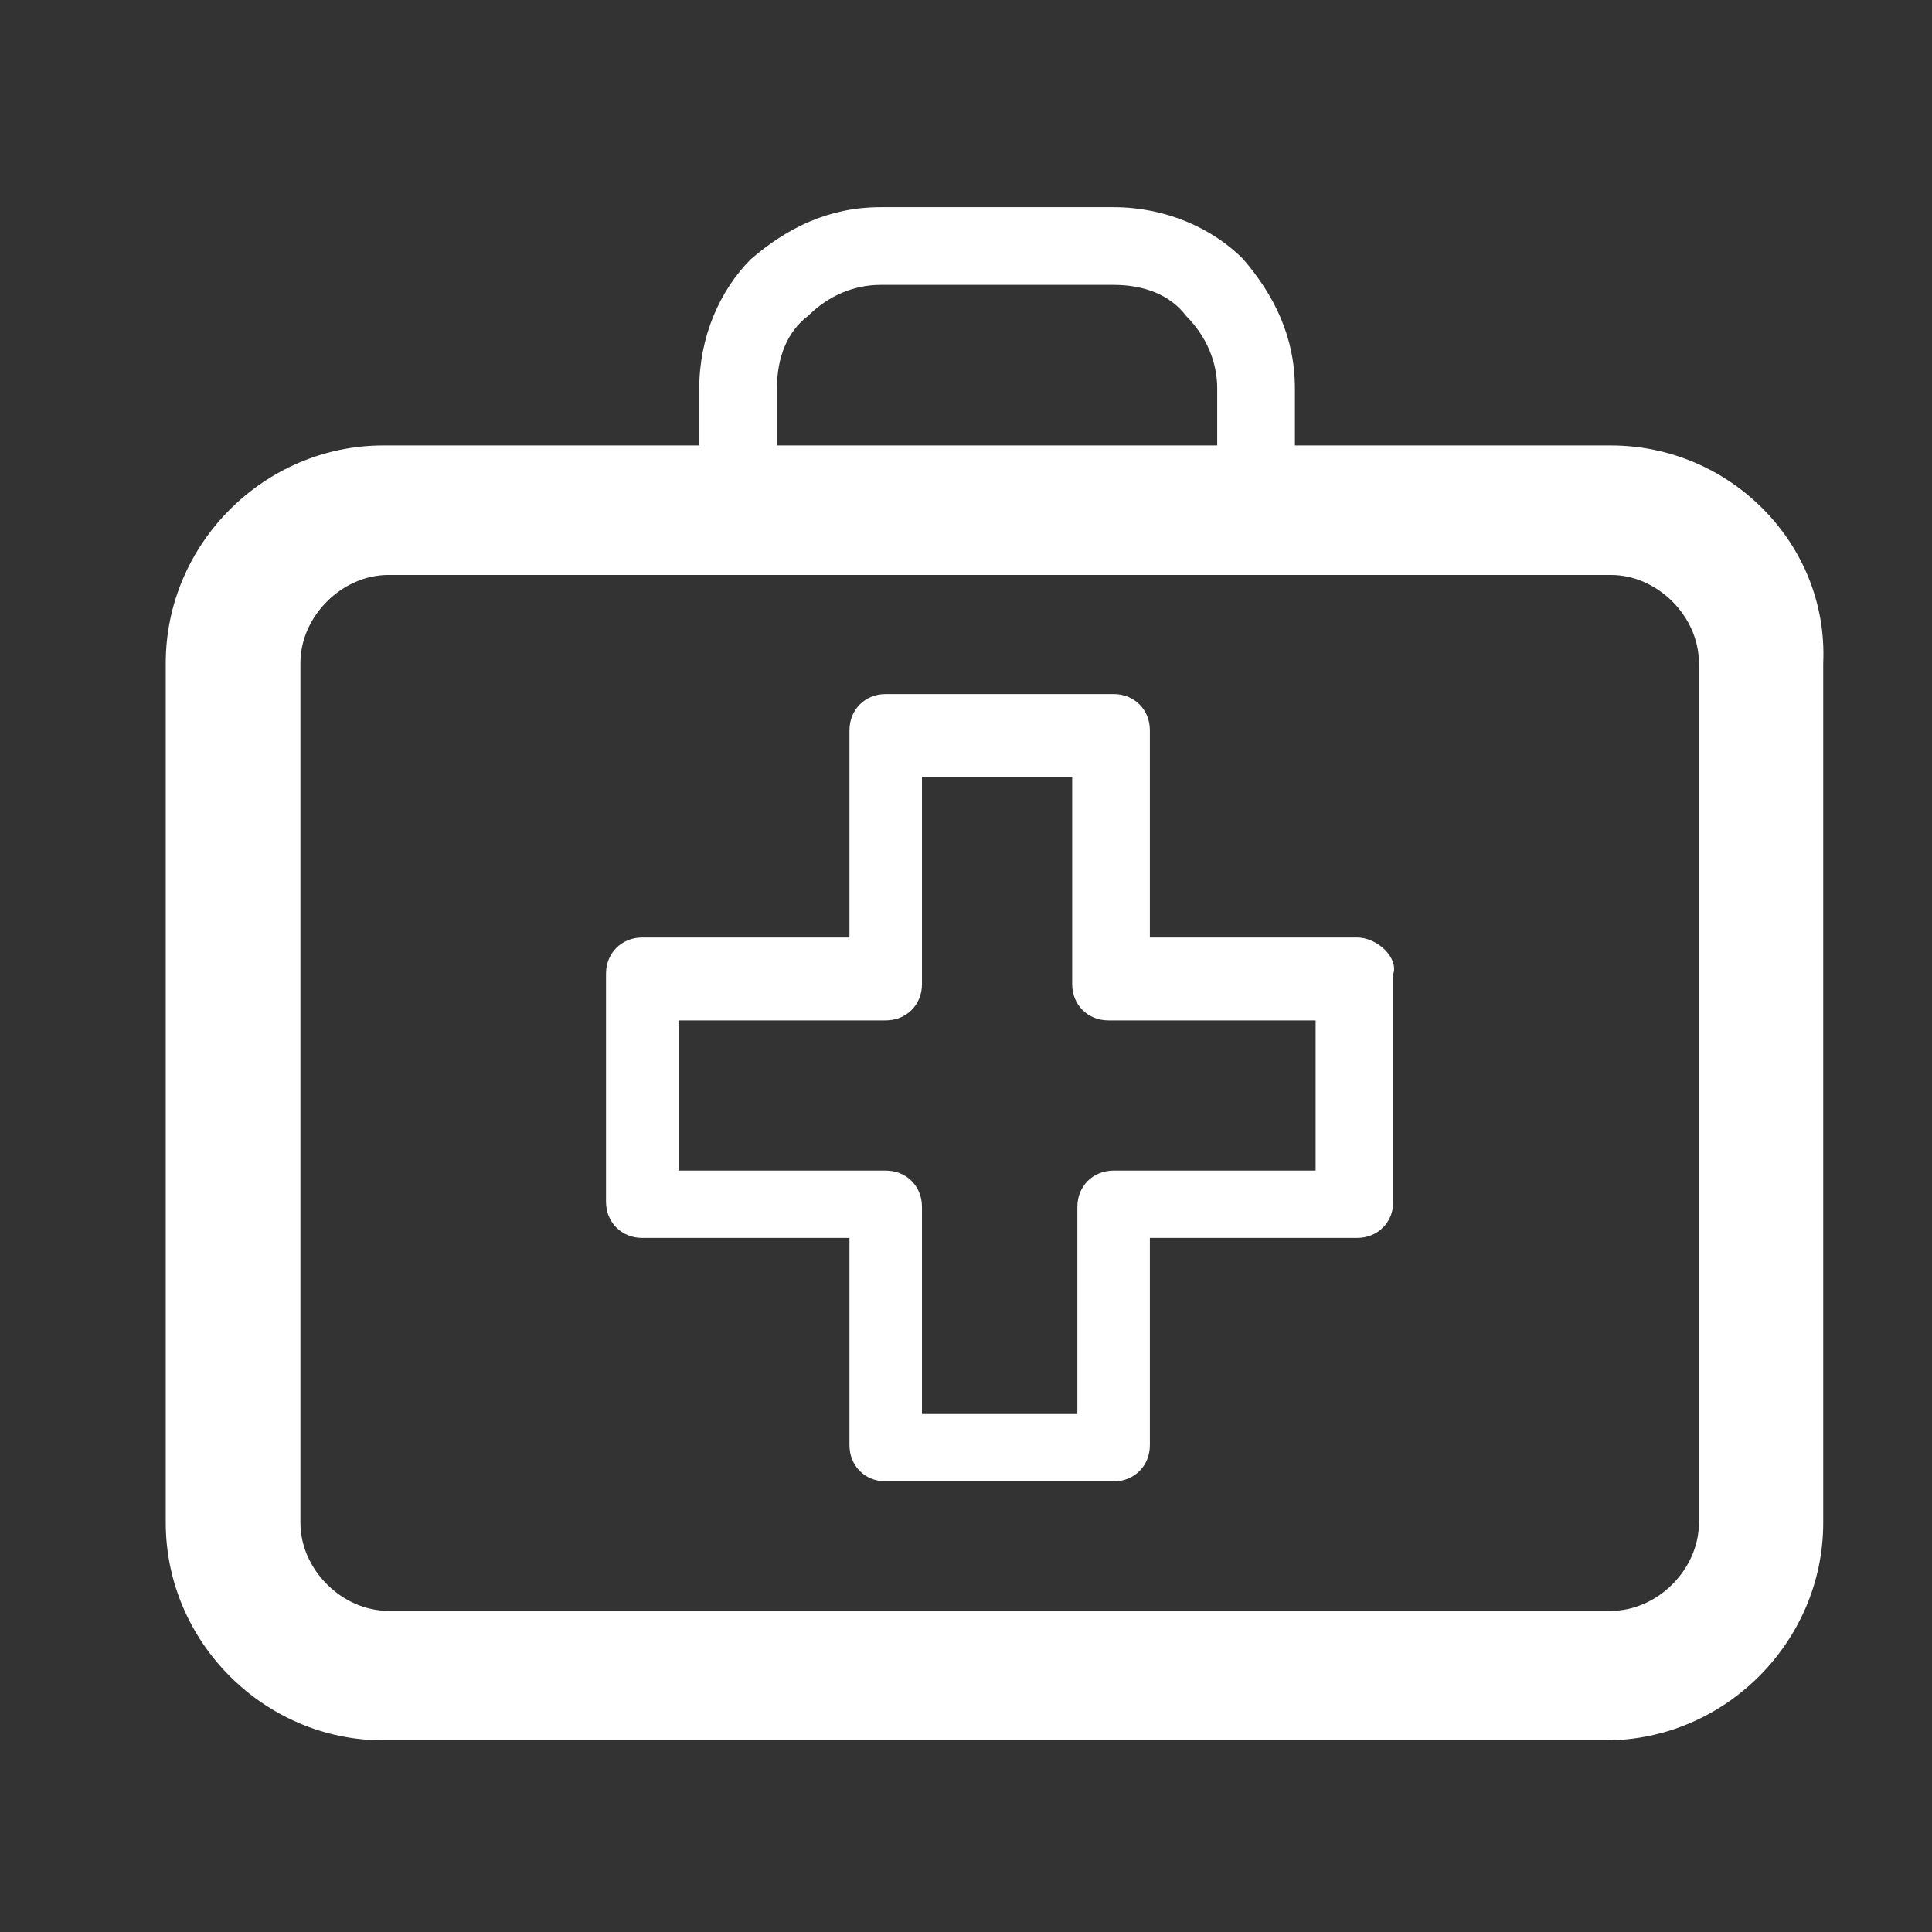 <?xml version="1.0" encoding="utf-8"?>
<!-- Generator: Adobe Illustrator 20.1.0, SVG Export Plug-In . SVG Version: 6.00 Build 0)  -->
<svg version="1.0" id="Layer_1" xmlns="http://www.w3.org/2000/svg" xmlns:xlink="http://www.w3.org/1999/xlink" x="0px" y="0px"
	 viewBox="0 0 37.3 37.3" style="enable-background:new 0 0 37.3 37.3;" xml:space="preserve">
<rect x="0" y="0" width="37.3" height="37.3" fill="#333333" stroke="none"/>
<style type="text/css">
	.st0{fill:#FFFFFF;}
</style>
<path class="st0" d="M31.1,8.6H25V7.5c0-1-0.4-1.8-1-2.5l0,0c-0.6-0.6-1.5-1-2.5-1H17c-1,0-1.8,0.4-2.5,1l0,0l0,0
	c-0.6,0.6-1,1.5-1,2.5v1.1H7.4c-2.3,0-4.2,1.9-4.2,4.2v16.6c0,2.3,1.9,4.2,4.2,4.2H31c2.3,0,4.2-1.9,4.2-4.2V12.8
	C35.3,10.5,33.4,8.6,31.1,8.6L31.1,8.6z M15,7.5L15,7.5c0-0.6,0.2-1.1,0.6-1.4l0,0C16,5.7,16.5,5.5,17,5.5h4.5
	c0.6,0,1.1,0.2,1.4,0.6c0.4,0.4,0.6,0.9,0.6,1.4v1.1H15V7.5L15,7.5z M32.8,29.4L32.8,29.4c0,0.9-0.8,1.7-1.7,1.7H7.5
	c-0.9,0-1.7-0.8-1.7-1.7V12.8c0-0.9,0.8-1.7,1.7-1.7h23.6c0.9,0,1.7,0.8,1.7,1.7V29.4L32.8,29.4z M26.2,18.1L26.2,18.1h-4v-4
	c0-0.4-0.3-0.7-0.7-0.7h-4.4c-0.4,0-0.7,0.3-0.7,0.7v4h-4c-0.4,0-0.7,0.3-0.7,0.7v4.4c0,0.4,0.3,0.7,0.7,0.7h4v4
	c0,0.4,0.3,0.7,0.7,0.7h4.4c0.4,0,0.7-0.3,0.7-0.7v-4h4c0.4,0,0.7-0.3,0.7-0.7v-4.4C27,18.5,26.6,18.1,26.2,18.1L26.2,18.1z
	 M25.5,22.6L25.5,22.6h-4c-0.4,0-0.7,0.3-0.7,0.7v4h-3v-4c0-0.4-0.3-0.7-0.7-0.7h-4v-2.9h4c0.4,0,0.7-0.3,0.7-0.7v-4h2.9v4
	c0,0.4,0.3,0.7,0.7,0.7h4v2.9H25.5z"/>
</svg>
